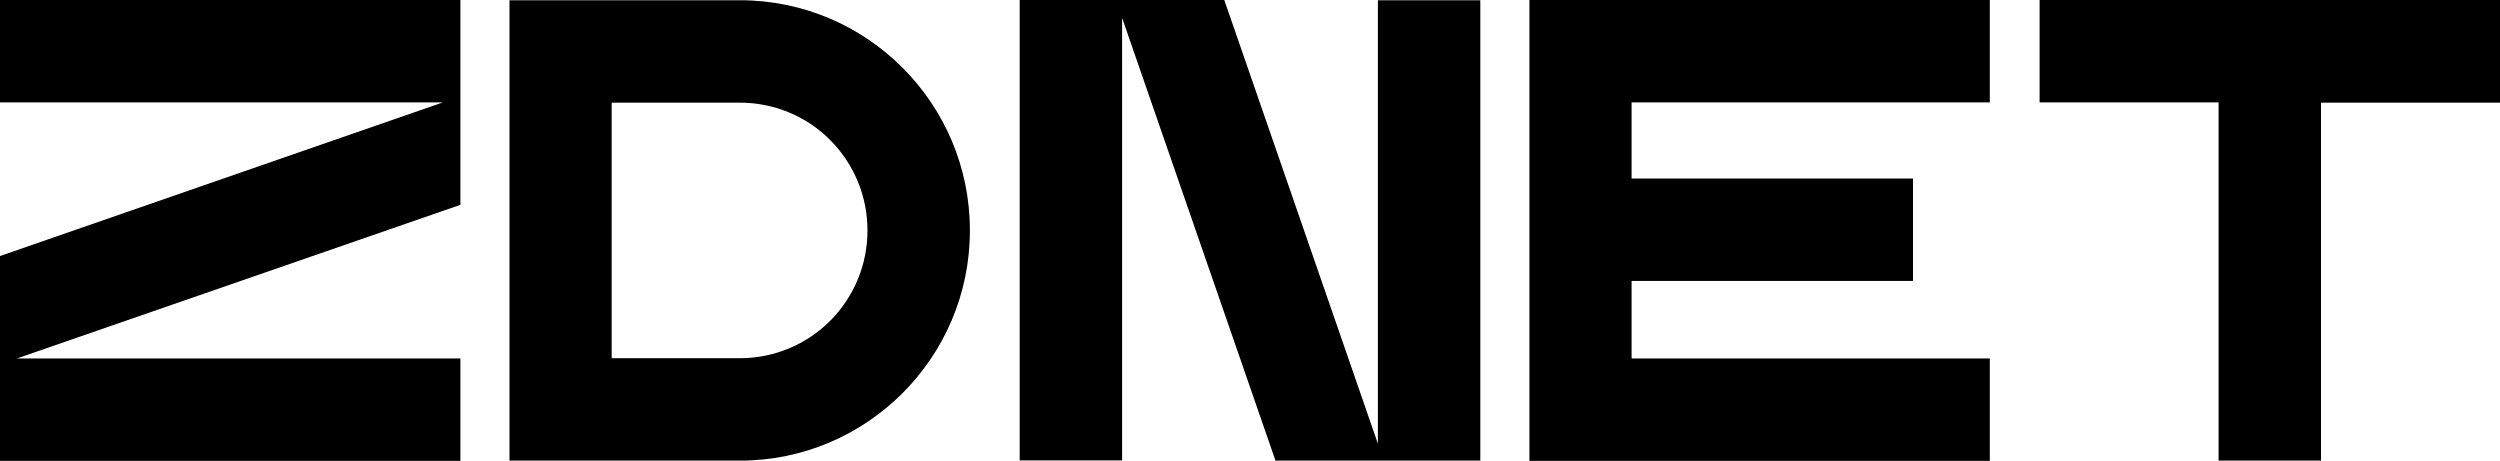 <?xml version="1.0" encoding="UTF-8"?>
<svg xmlns="http://www.w3.org/2000/svg" width="1064.3" height="196.2" version="1.1" viewBox="0 0 1064.3 196.2">
  <g>
    <g id="Layer_1">
      <path id="path56" d="M651.1.2v196h196v-43.6h-152.5v-33h119.8v-43.6h-119.8v-32.4h152.5V0h-196v.2Z"></path>
      <path id="path58" d="M988.1,0h-119.8v43.6h76.2v152.5h43.6V43.7h76.2V0h-76.2Z"></path>
      <path id="path60" d="M196,152.6H7.2l188.8-65.4V0H0v43.6h188.5L0,109v87.2h196v-43.6Z"></path>
      <path id="path62" d="M586.6,188.9L521.2,0h-87.1v196h43.6V7.6l65.3,188.5h87.2V.1h-43.6v188.8h0Z"></path>
      <path id="path64" d="M412.9,98.2v-.2C412.9,44,369,.1,315,.1h-98.1v196h98.1c54,0,97.9-43.9,97.9-97.9ZM260.4,43.7h54.6c14.4,0,28.3,5.7,38.4,15.9,10.2,10.2,15.9,24,15.9,38.4v.2c0,14.4-5.7,28.2-15.9,38.4-10.2,10.2-24,15.9-38.4,15.9h-54.6V43.7Z"></path>
    </g>
  </g>
</svg>

